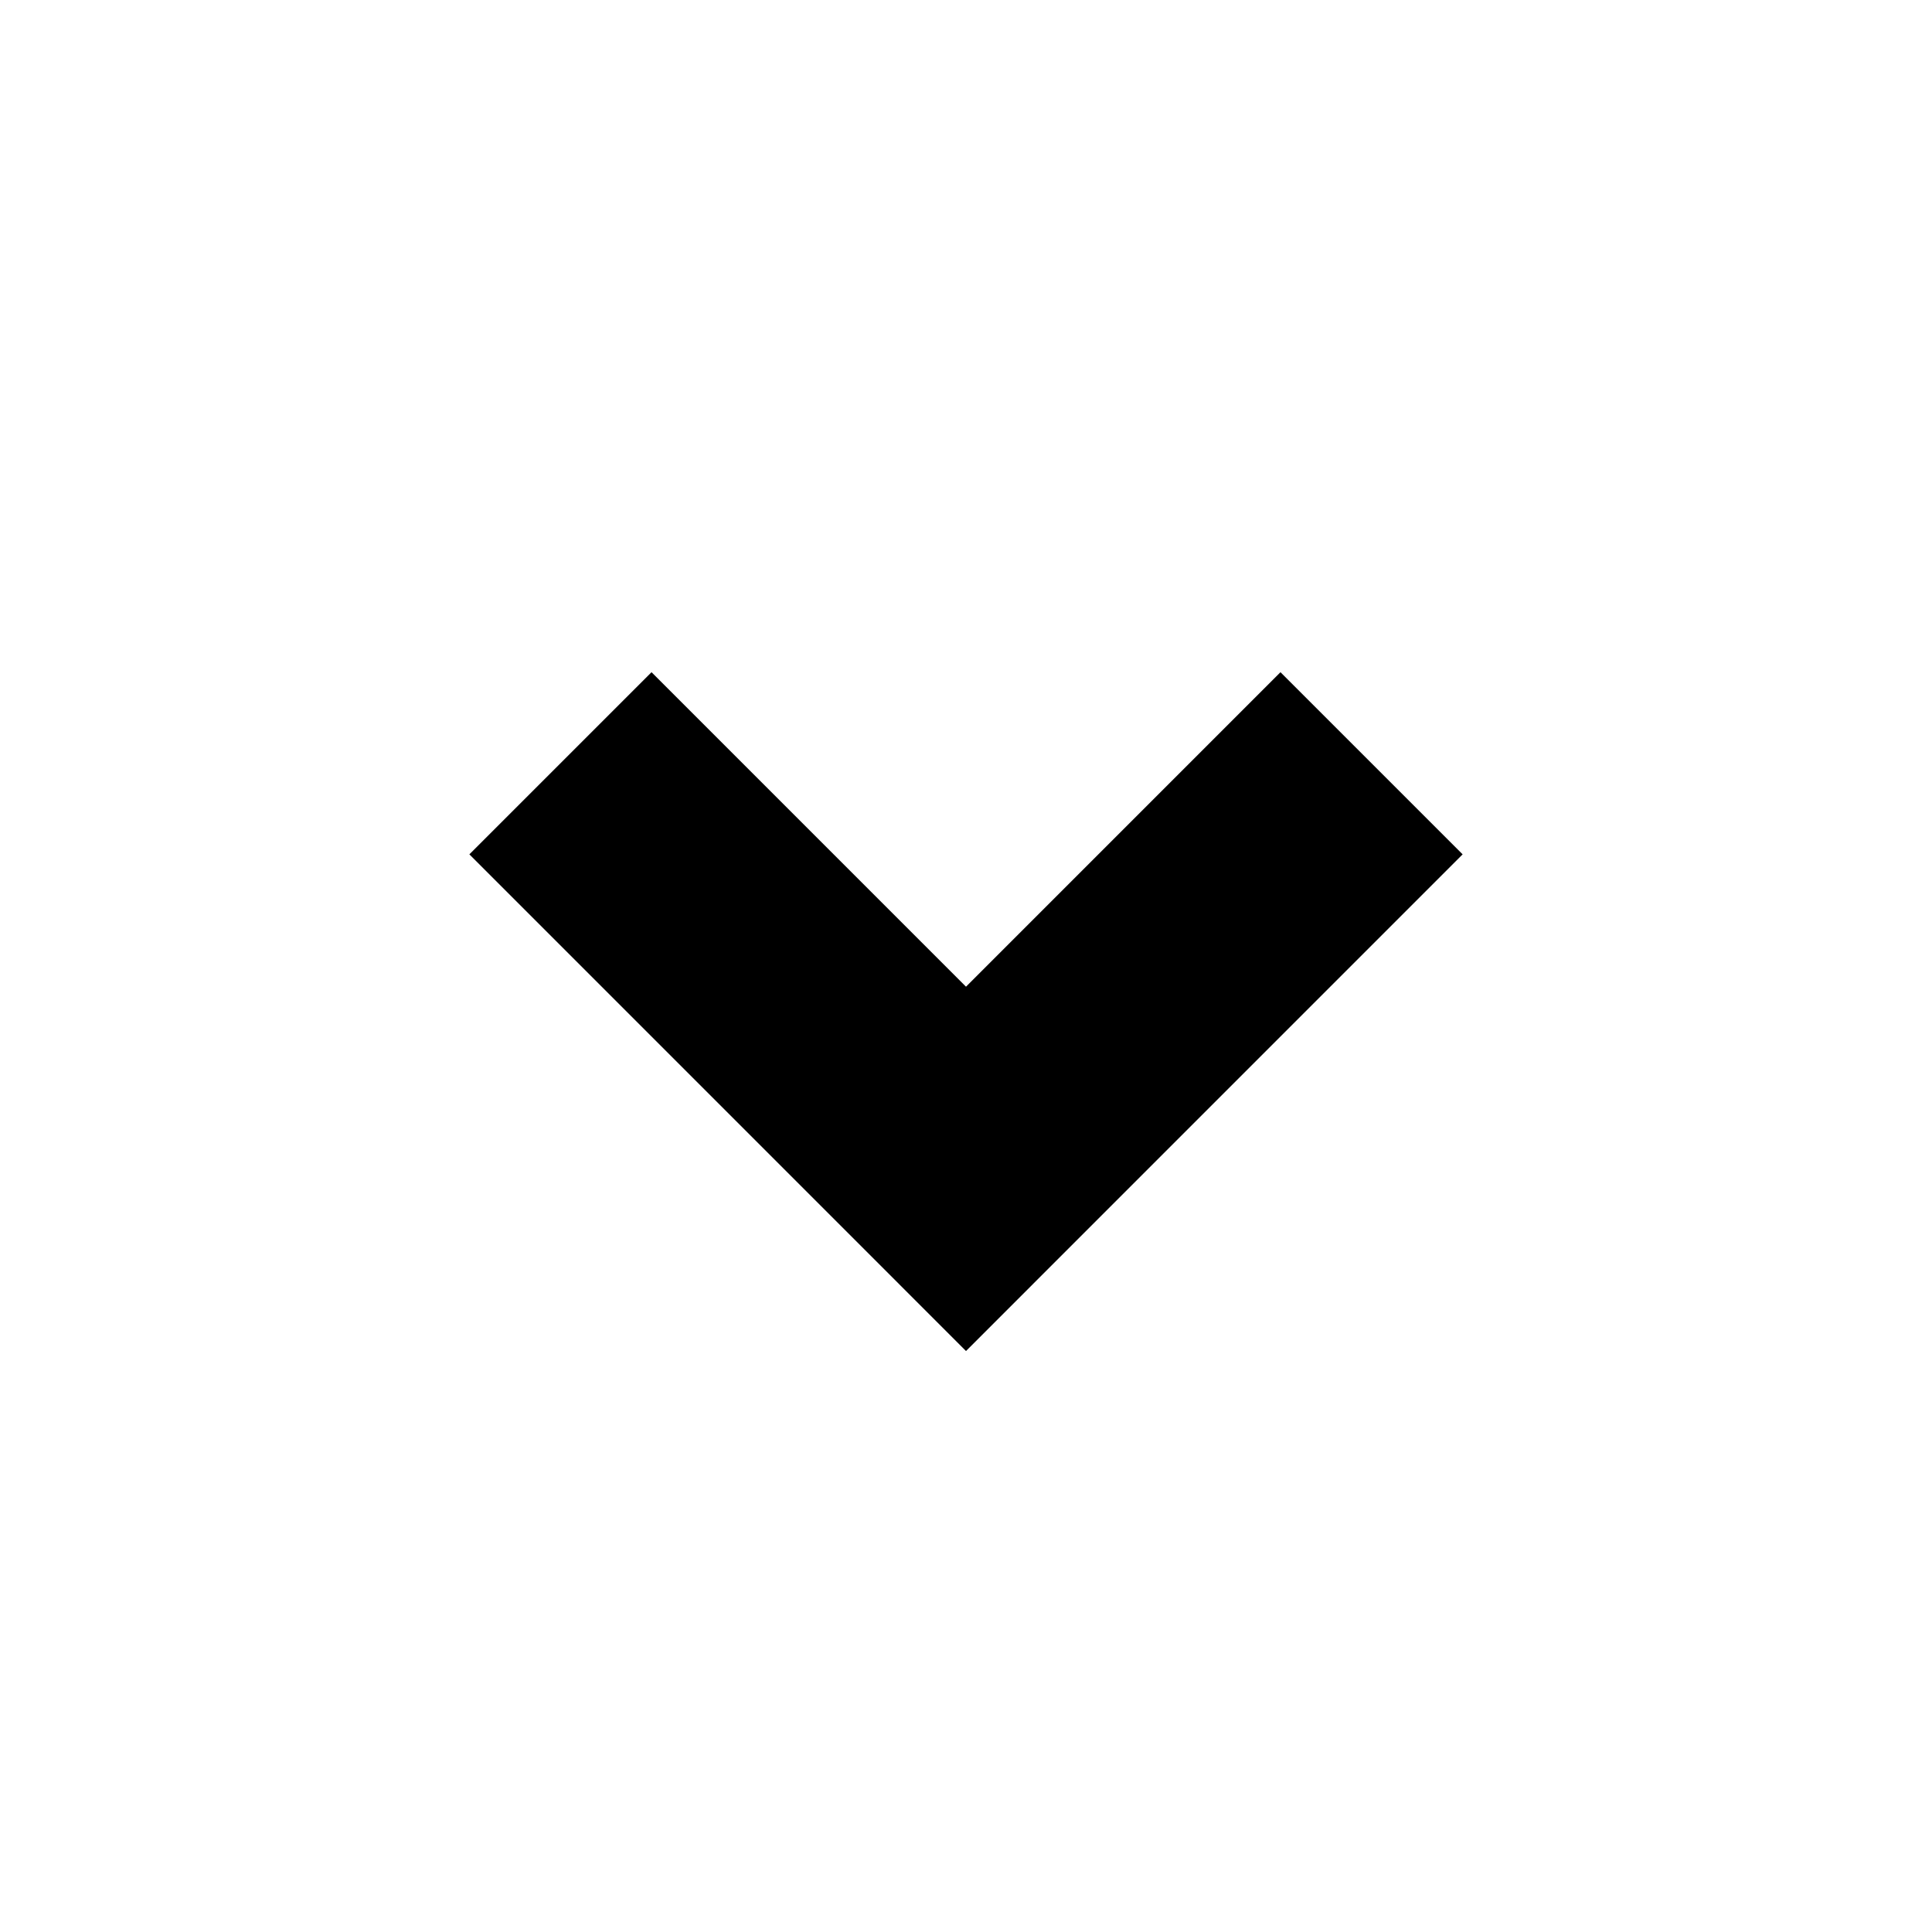 <svg xmlns="http://www.w3.org/2000/svg" width="45" height="45" viewBox="0 0 45 45">
    <g id="Arrow">
        <path d="M31.946 17.778 22.5 27.225l-9.446-9.447" fill="none" stroke="currentColor" stroke-width="6" />
    </g>
</svg>
